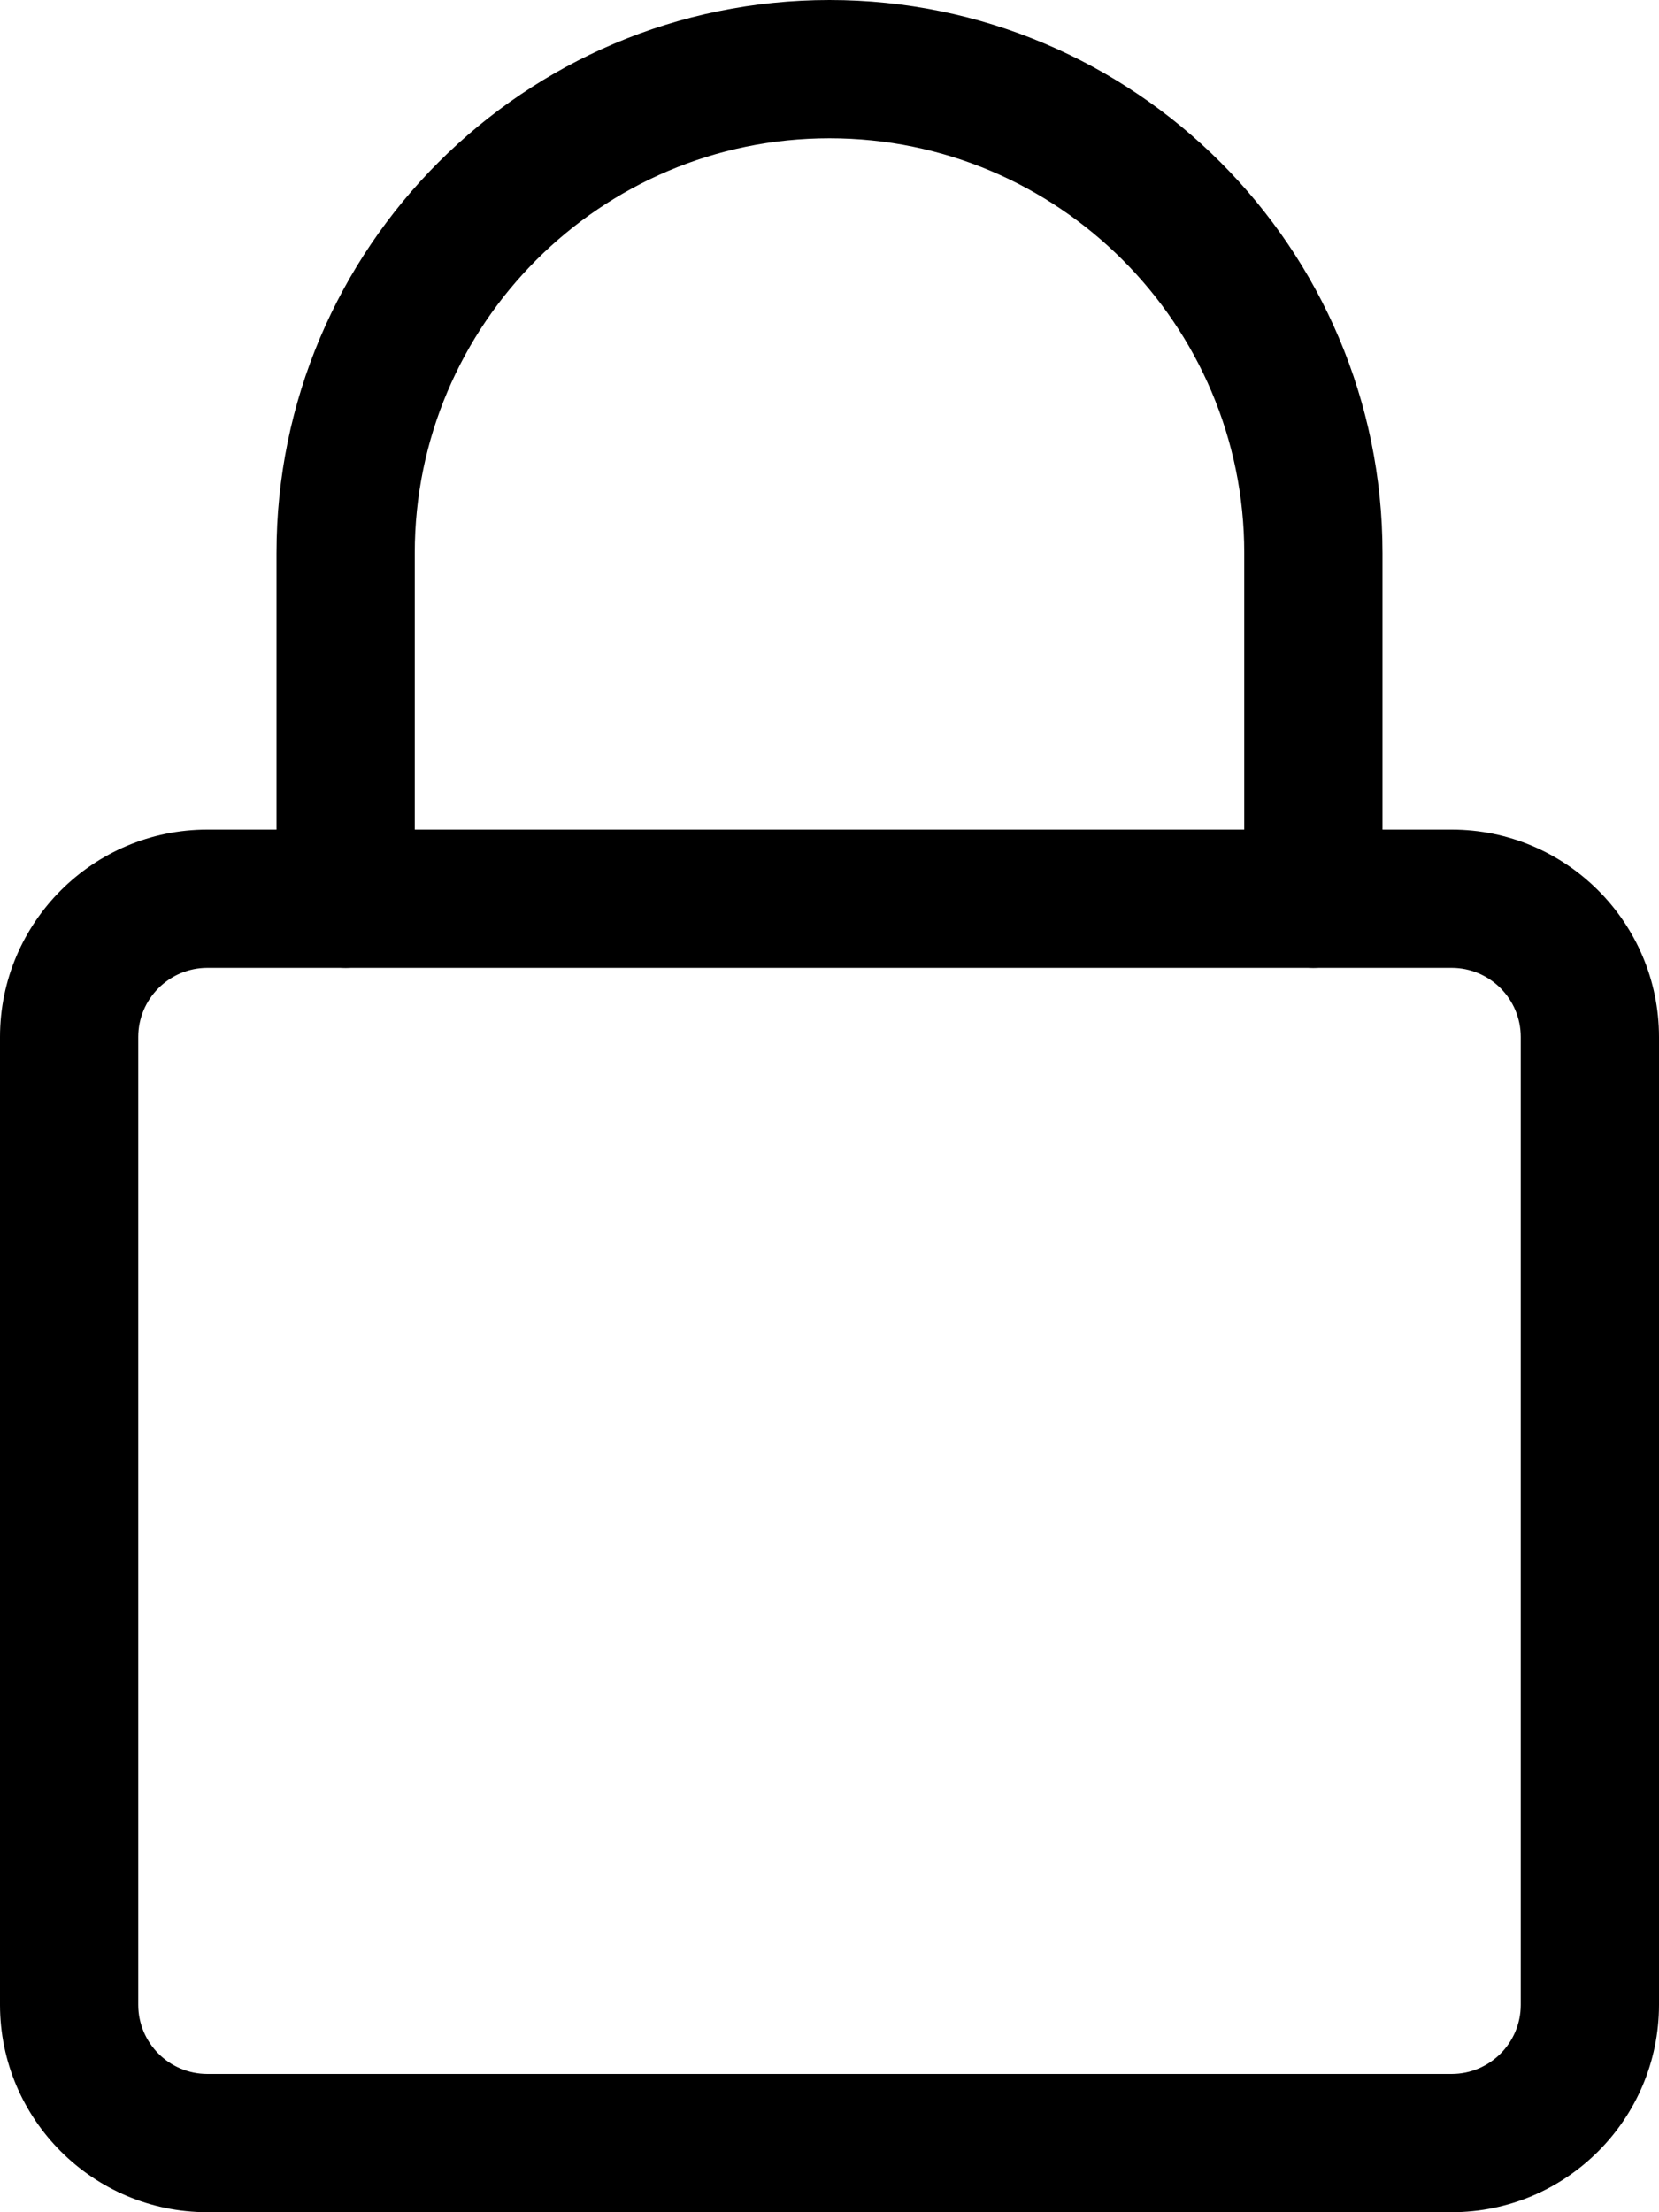 <svg width="384" height="512" viewBox="0 0 384 512" fill="none" xmlns="http://www.w3.org/2000/svg">
<path d="M336 512H48C21.547 512 0 490.477 0 464V240C0 213.523 21.547 192 48 192H336C362.453 192 384 213.523 384 240V464C384 490.477 362.453 512 336 512ZM48 224C39.187 224 32 231.168 32 240V464C32 472.832 39.188 480 48 480H336C344.813 480 352 472.832 352 464V240C352 231.168 344.812 224 336 224H48Z" fill="black"/>
<path d="M304 224C295.168 224 288 216.832 288 208V128C288 75.07 244.93 32 192 32C139.07 32 96 75.07 96 128V208C96 216.832 88.832 224 80 224C71.168 224 64 216.832 64 208V128C64 57.406 121.406 0 192 0C262.594 0 320 57.406 320 128V208C320 216.832 312.832 224 304 224Z" fill="black"/>
</svg>
